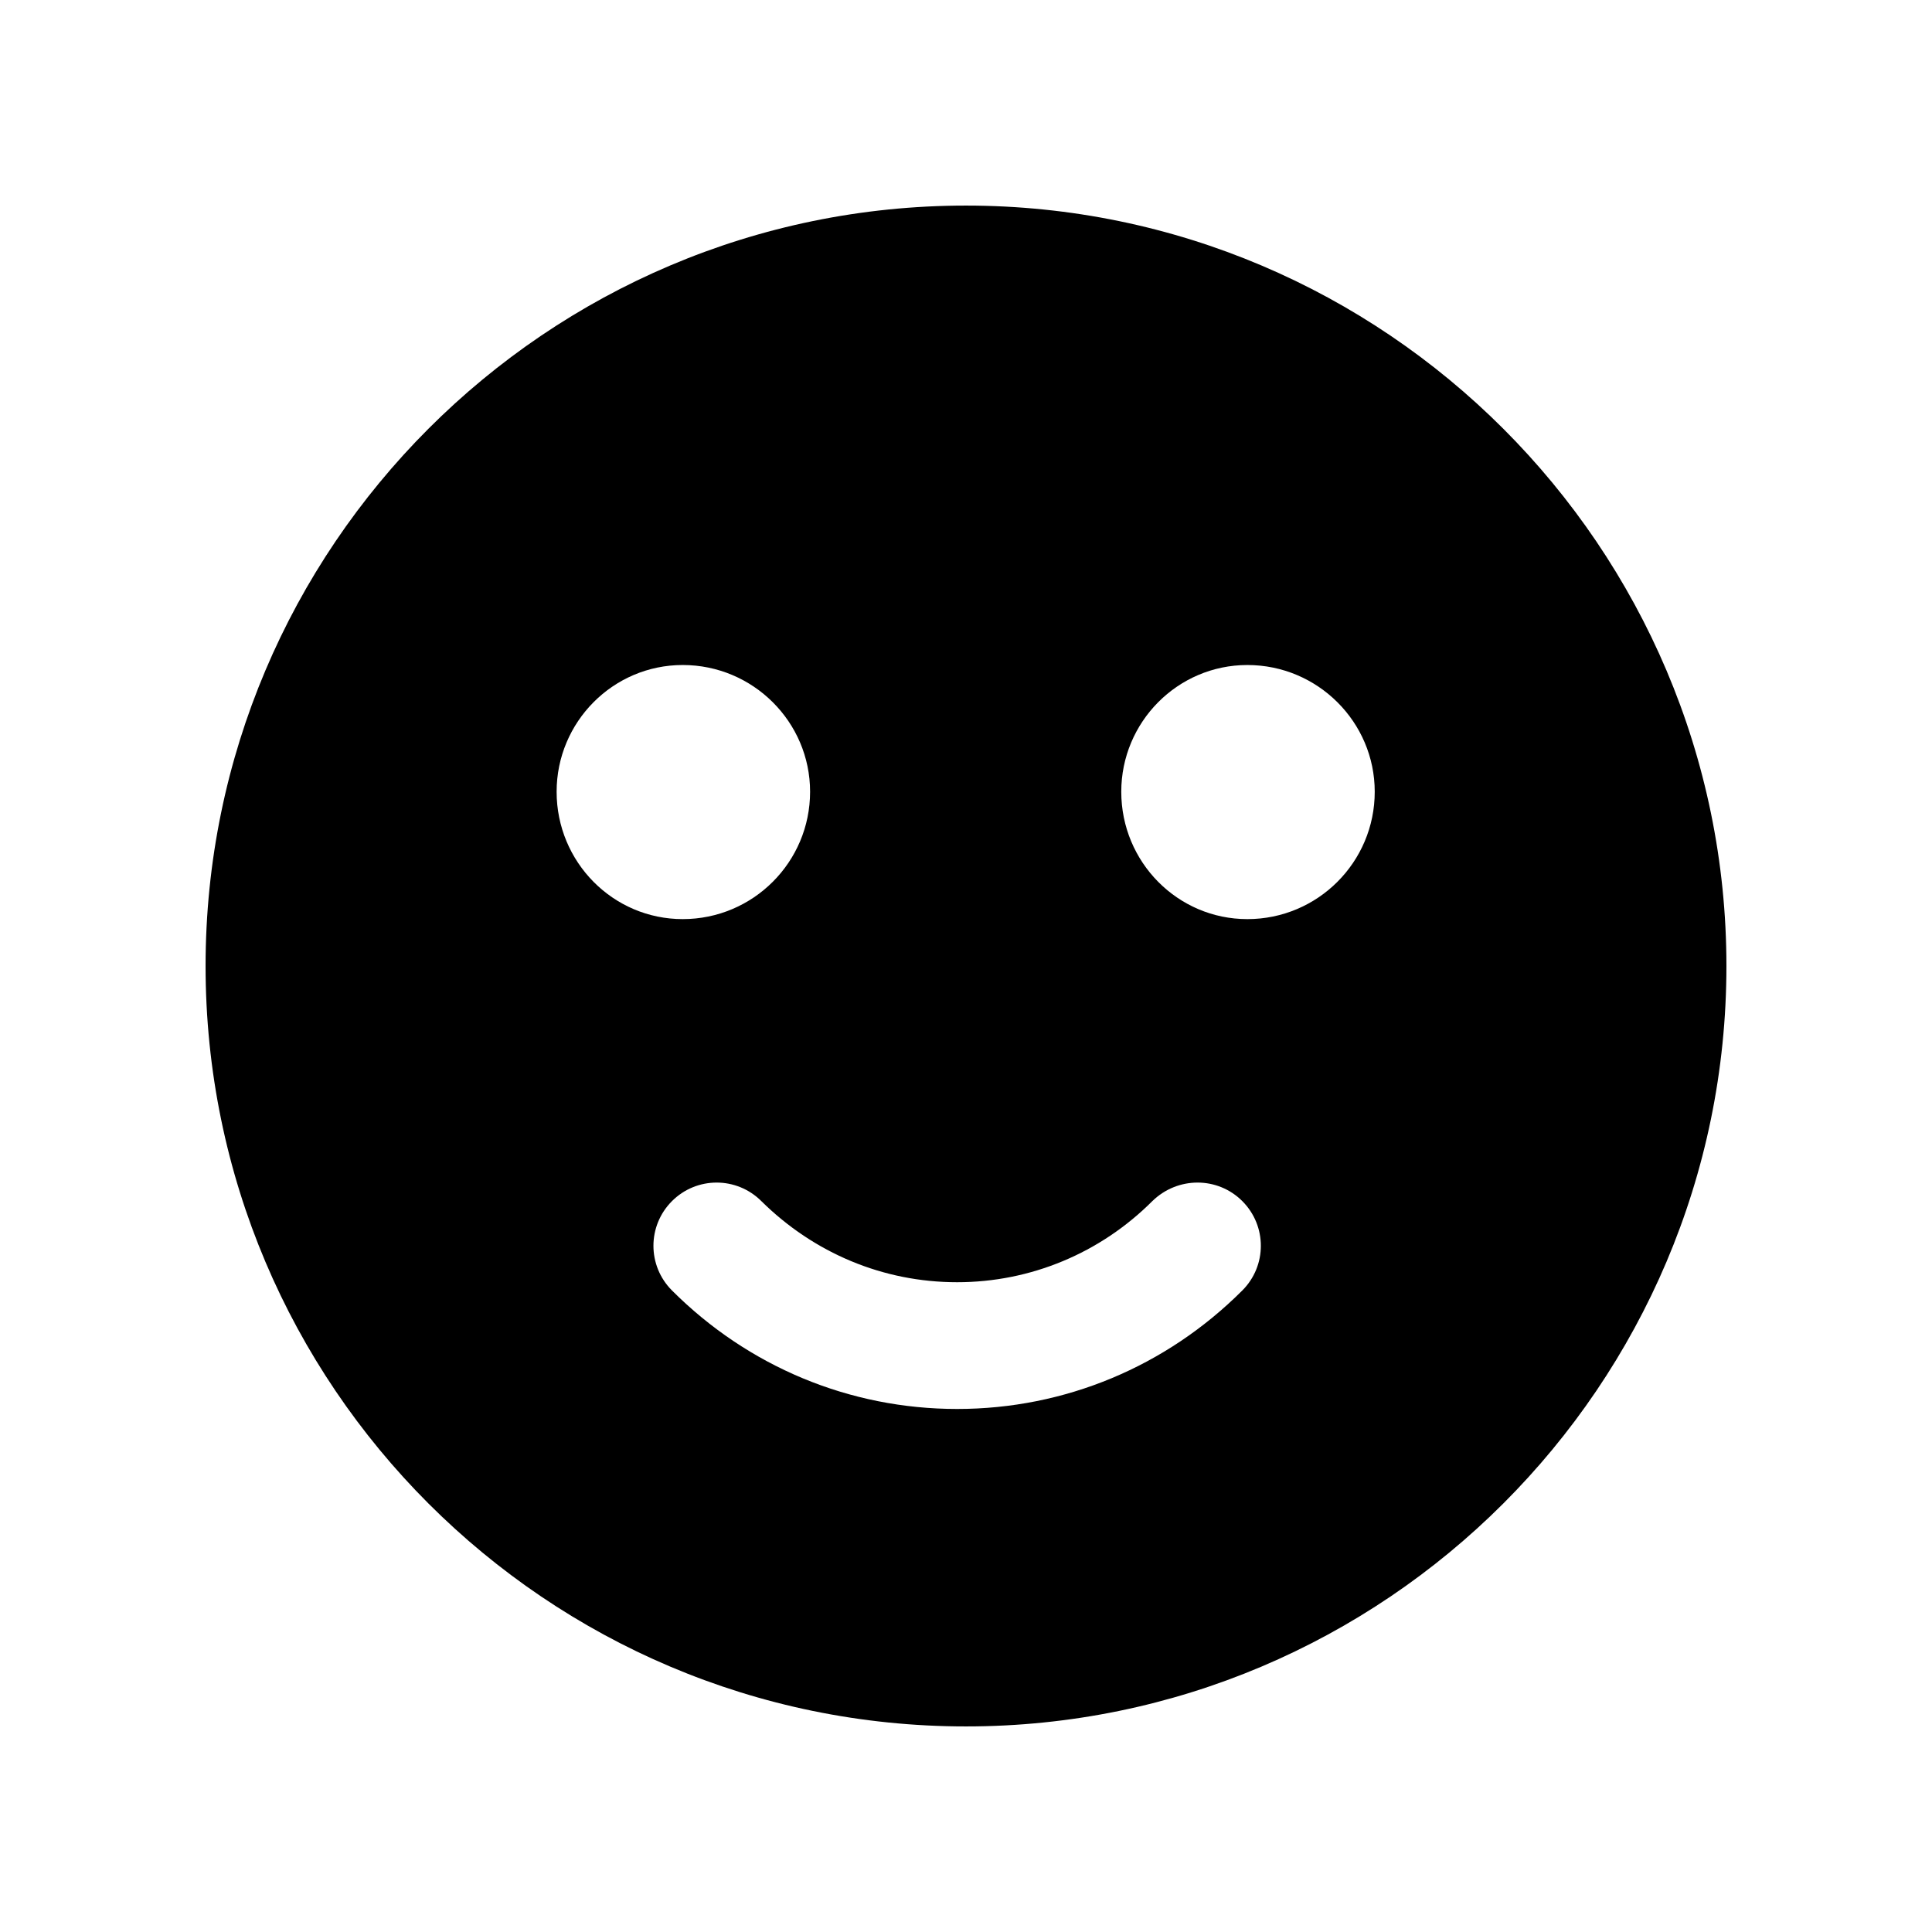 <?xml version="1.0" encoding="UTF-8"?>
<!-- Uploaded to: SVG Repo, www.svgrepo.com, Generator: SVG Repo Mixer Tools -->
<svg fill="#000000" width="800px" height="800px" version="1.1" viewBox="144 144 512 512" xmlns="http://www.w3.org/2000/svg">
 <path d="m400 198.48c-111.18 0-201.52 90.52-201.52 201.52 0 111.18 90.352 201.52 201.52 201.52 111 0 201.52-90.348 201.52-201.52 0-111-90.52-201.52-201.52-201.52zm-108.49 155.34c0-18.477 14.949-33.586 33.418-33.586 18.645 0 33.754 15.113 33.754 33.586 0 18.645-15.113 33.754-33.754 33.754-18.473 0-33.418-15.113-33.418-33.754zm181.71 132.17c-20.152 20.152-47.023 31.402-75.57 31.402-28.547 0-55.418-11.25-75.57-31.402-6.551-6.551-6.551-17.129 0-23.684 6.551-6.547 17.129-6.547 23.68 0 13.938 13.773 32.246 21.496 51.891 21.496 19.48 0 37.953-7.723 51.727-21.496 6.715-6.547 17.297-6.547 23.844 0 6.551 6.555 6.551 17.133 0 23.684zm1.344-98.414c-18.477 0-33.418-15.113-33.418-33.754 0-18.477 14.945-33.586 33.418-33.586 18.637 0 33.754 15.113 33.754 33.586 0.004 18.641-15.113 33.754-33.754 33.754z"/>
</svg>